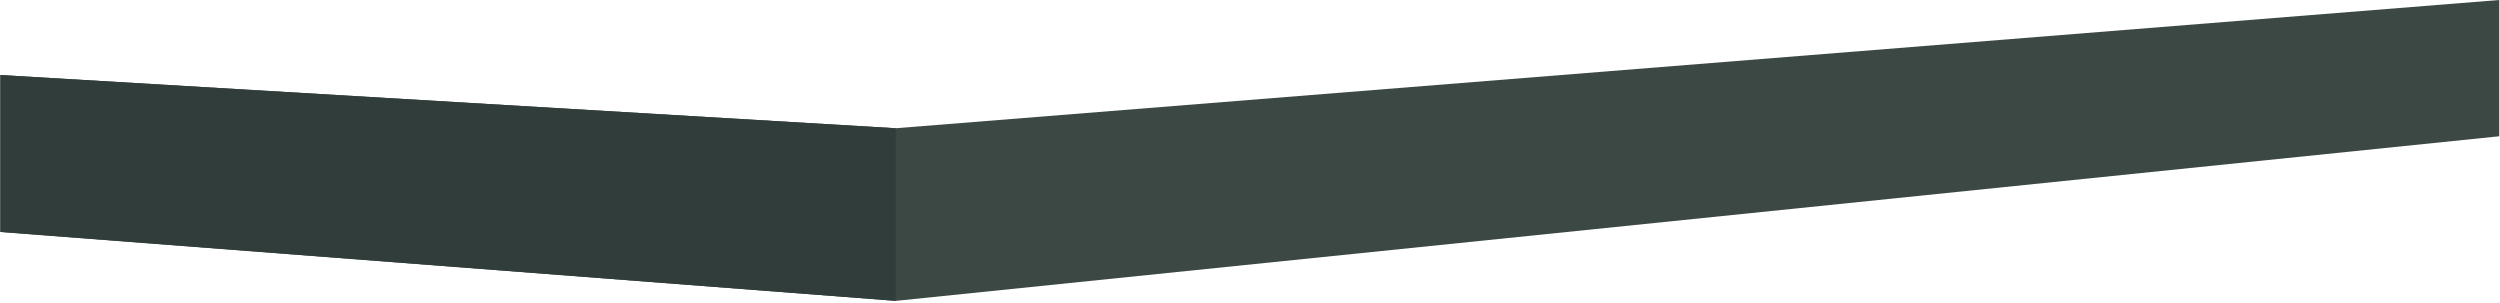 <?xml version="1.0" encoding="utf-8"?>
<!-- Generator: Adobe Illustrator 24.1.2, SVG Export Plug-In . SVG Version: 6.00 Build 0)  -->
<svg version="1.1" id="Layer_1" xmlns="http://www.w3.org/2000/svg" xmlns:xlink="http://www.w3.org/1999/xlink" x="0px" y="0px"
	 viewBox="0 0 653.1 79.1" style="enable-background:new 0 0 653.1 79.1;" xml:space="preserve">
<style type="text/css">
	.st0{fill:#3B4844;}
	.st1{fill:#303D3A;}
</style>
<polygon class="st0" points="234,33.5 0.1,19.6 0.1,60.6 234,78.6 652.9,35.6 652.9,0 "/>
<polyline class="st1" points="234,33.5 0.1,19.6 0.1,60.6 234,78.6 "/>
</svg>
